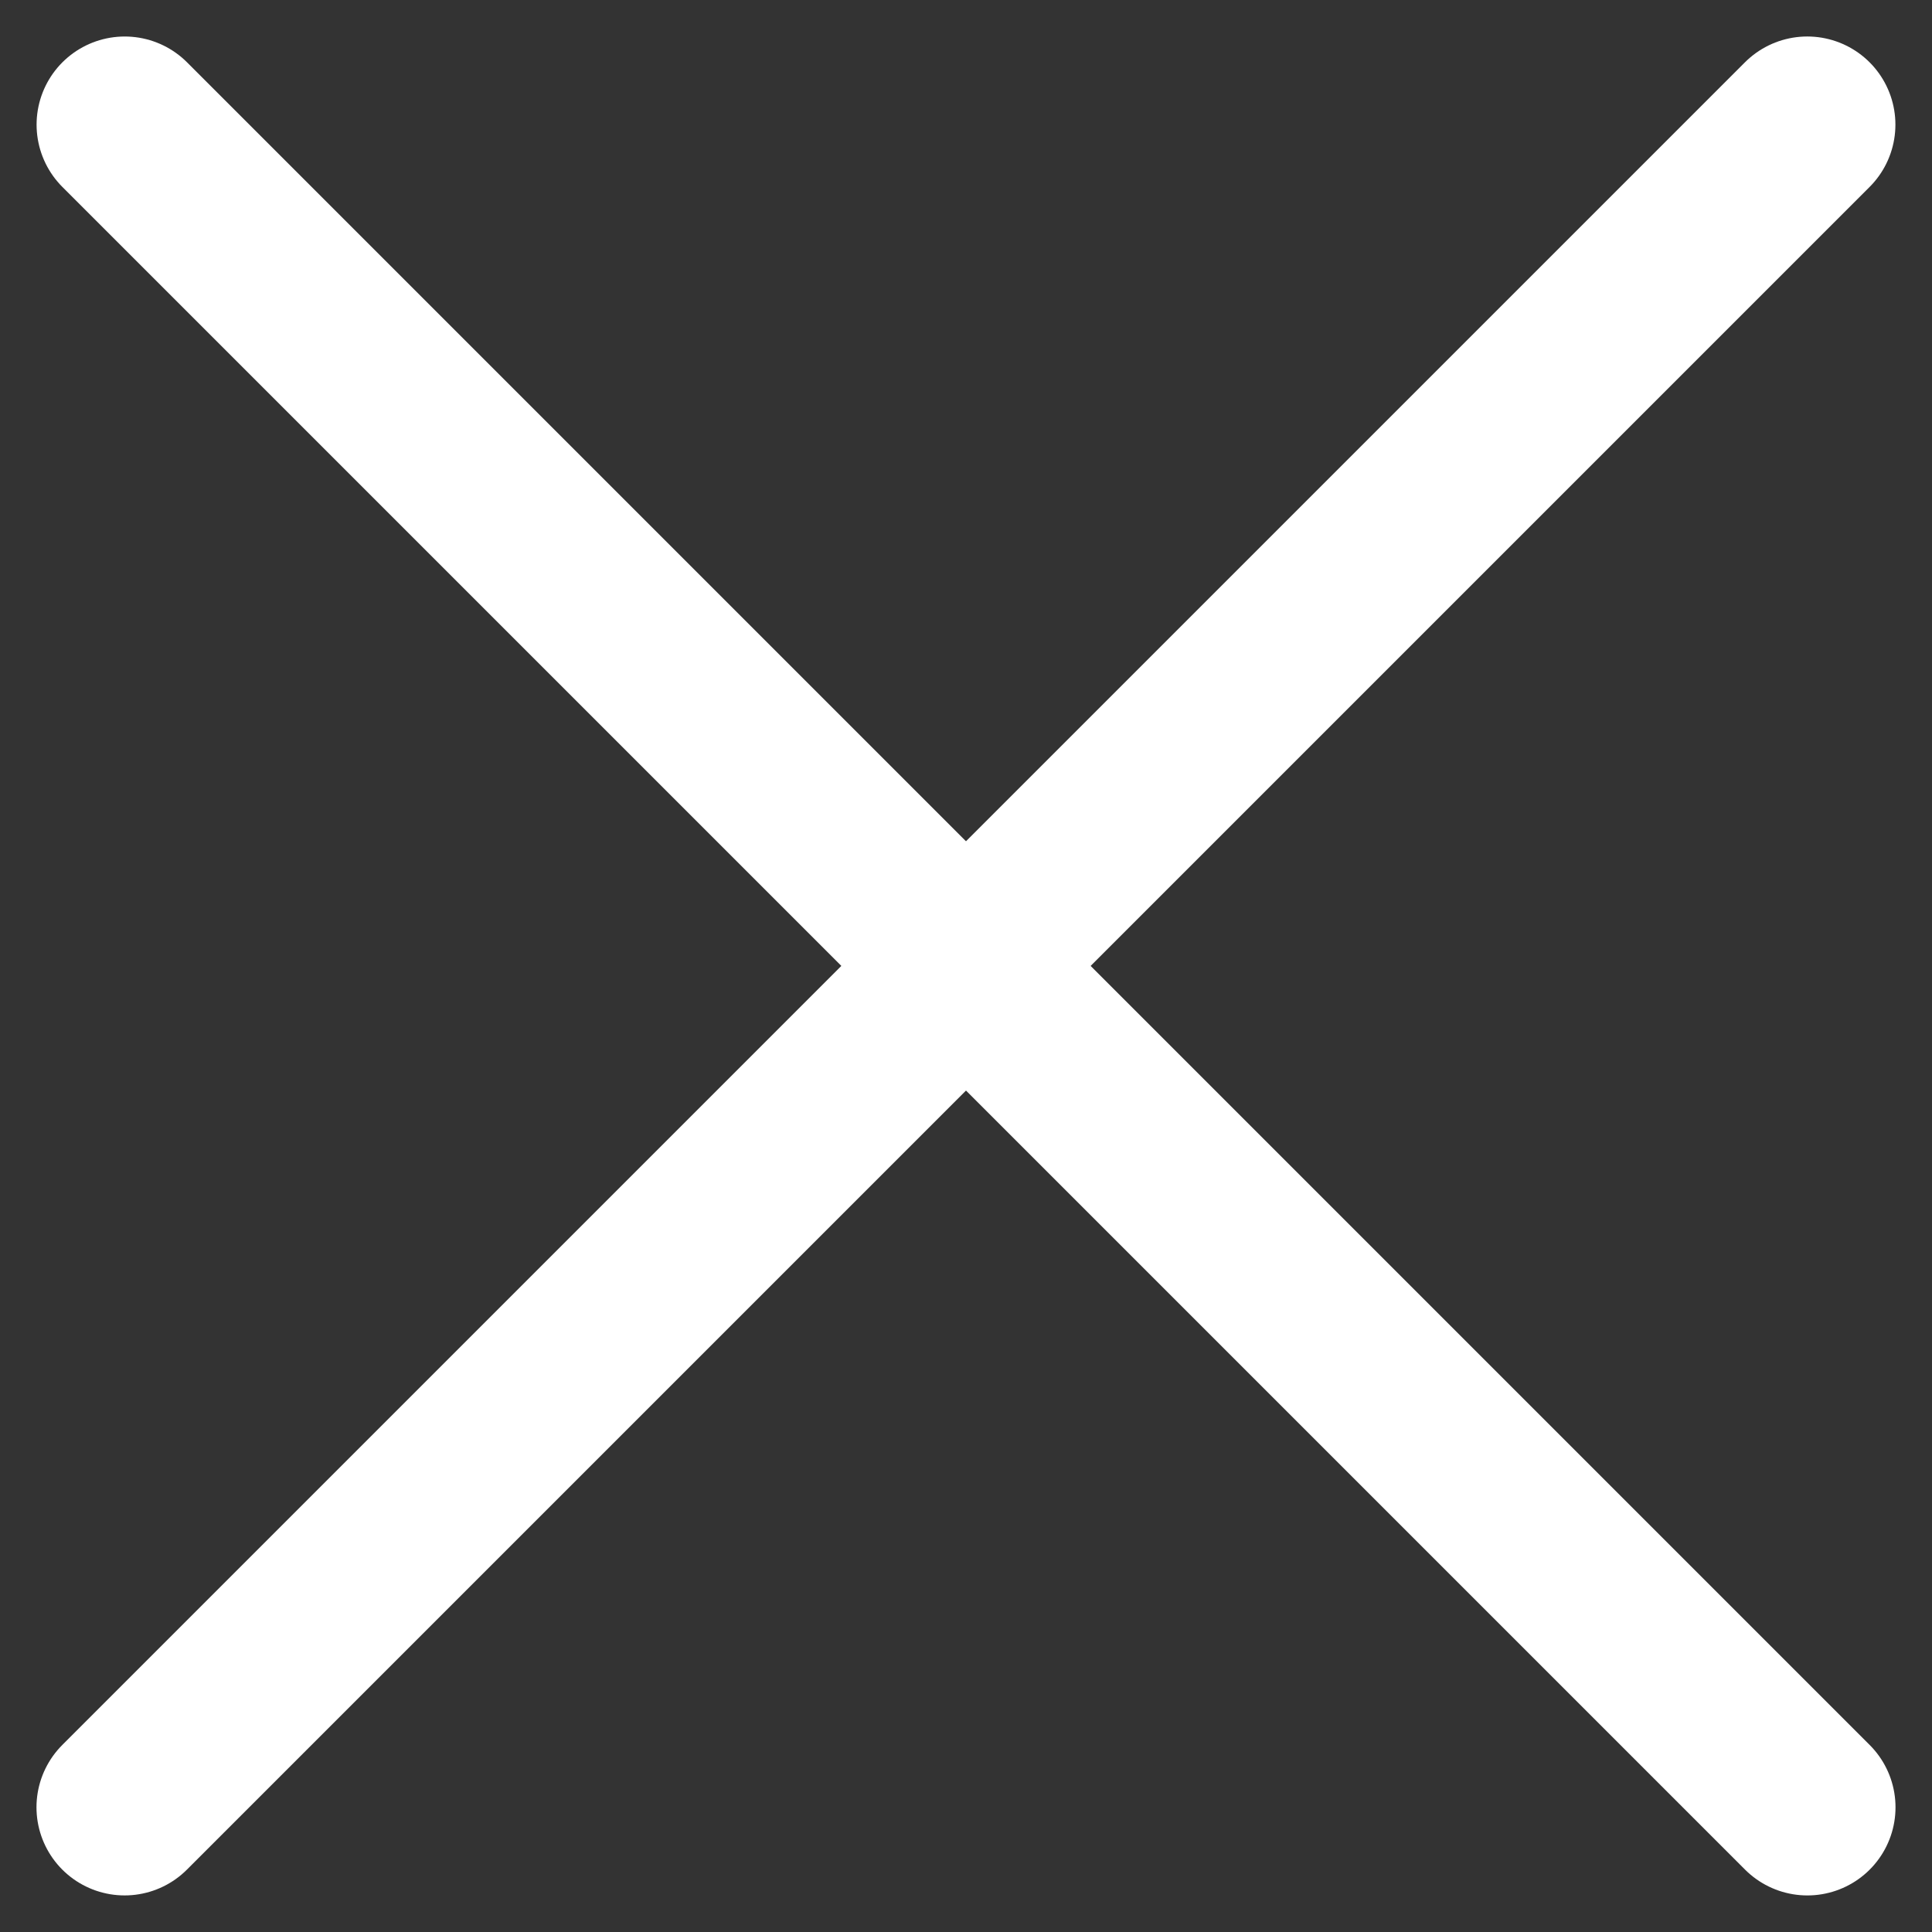<svg xmlns="http://www.w3.org/2000/svg" width="21.921" height="21.921" viewBox="0 0 21.921 21.921">
  <rect x="0" y="0" width="21.921" height="21.921" fill="#333333" stroke="none"/>
  <g id="close" transform="translate(-7.04 -7.04)">
    <path id="Path_456" data-name="Path 456" d="M4.5,18h27" transform="translate(-7.456 18) rotate(-45)" fill="none" stroke="#fff" stroke-linecap="round" stroke-linejoin="round" stroke-width="2"/>
    <path id="Path_463" data-name="Path 463" d="M4.5,18h27" transform="translate(18.001 43.456) rotate(-135)" fill="none" stroke="#fff" stroke-linecap="round" stroke-linejoin="round" stroke-width="2"/>
  </g>
</svg>
